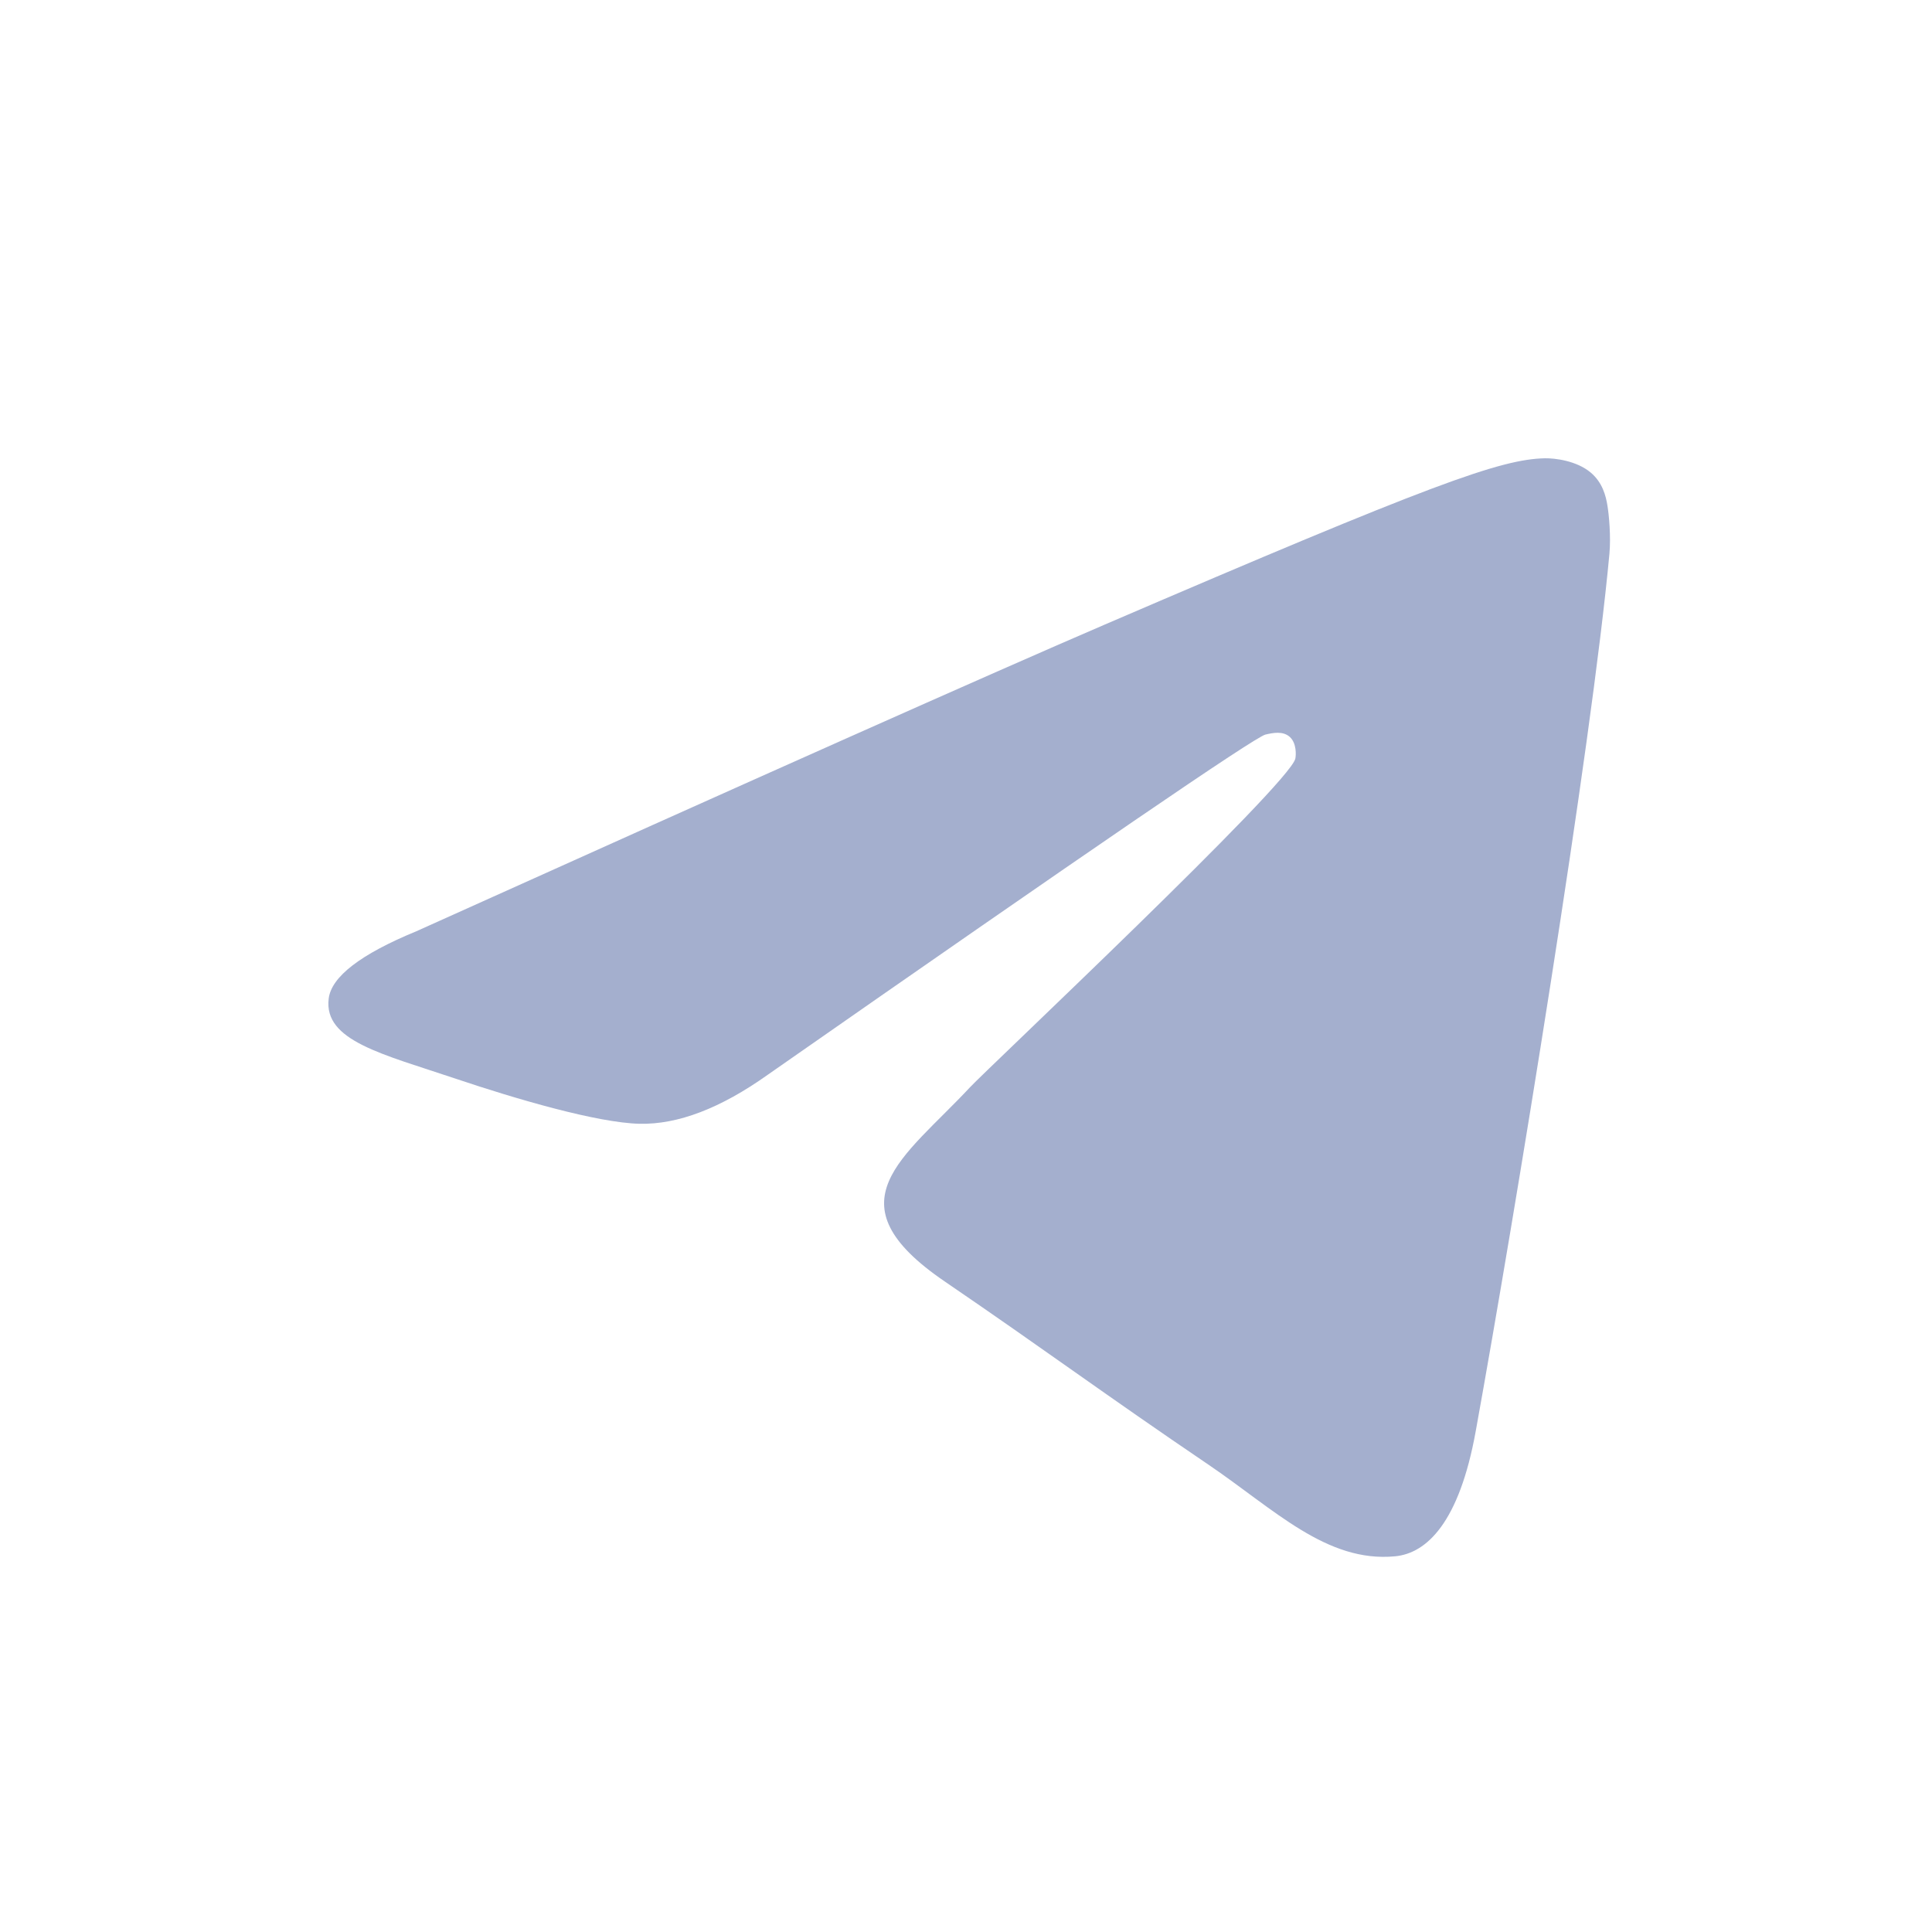<svg width="24" height="24" viewBox="0 0 24 24" fill="none" xmlns="http://www.w3.org/2000/svg">
<path d="M5.173 11.568C9.447 9.642 12.297 8.373 13.723 7.759C17.794 6.008 18.64 5.704 19.192 5.693C19.313 5.691 19.584 5.722 19.76 5.87C19.908 5.994 19.949 6.162 19.968 6.28C19.988 6.398 20.012 6.667 19.993 6.877C19.772 9.275 18.818 15.093 18.332 17.779C18.127 18.915 17.722 19.296 17.33 19.333C16.479 19.414 15.832 18.751 15.008 18.192C13.717 17.317 12.988 16.773 11.736 15.919C10.289 14.933 11.227 14.39 12.052 13.504C12.268 13.273 16.019 9.744 16.091 9.424C16.1 9.383 16.109 9.234 16.023 9.155C15.937 9.077 15.811 9.104 15.72 9.125C15.59 9.155 13.529 10.565 9.536 13.352C8.951 13.768 8.421 13.97 7.946 13.96C7.422 13.948 6.416 13.654 5.667 13.402C4.749 13.093 4.019 12.93 4.083 12.406C4.116 12.133 4.479 11.854 5.173 11.568Z" fill="#A4AFCE"/>
</svg>
